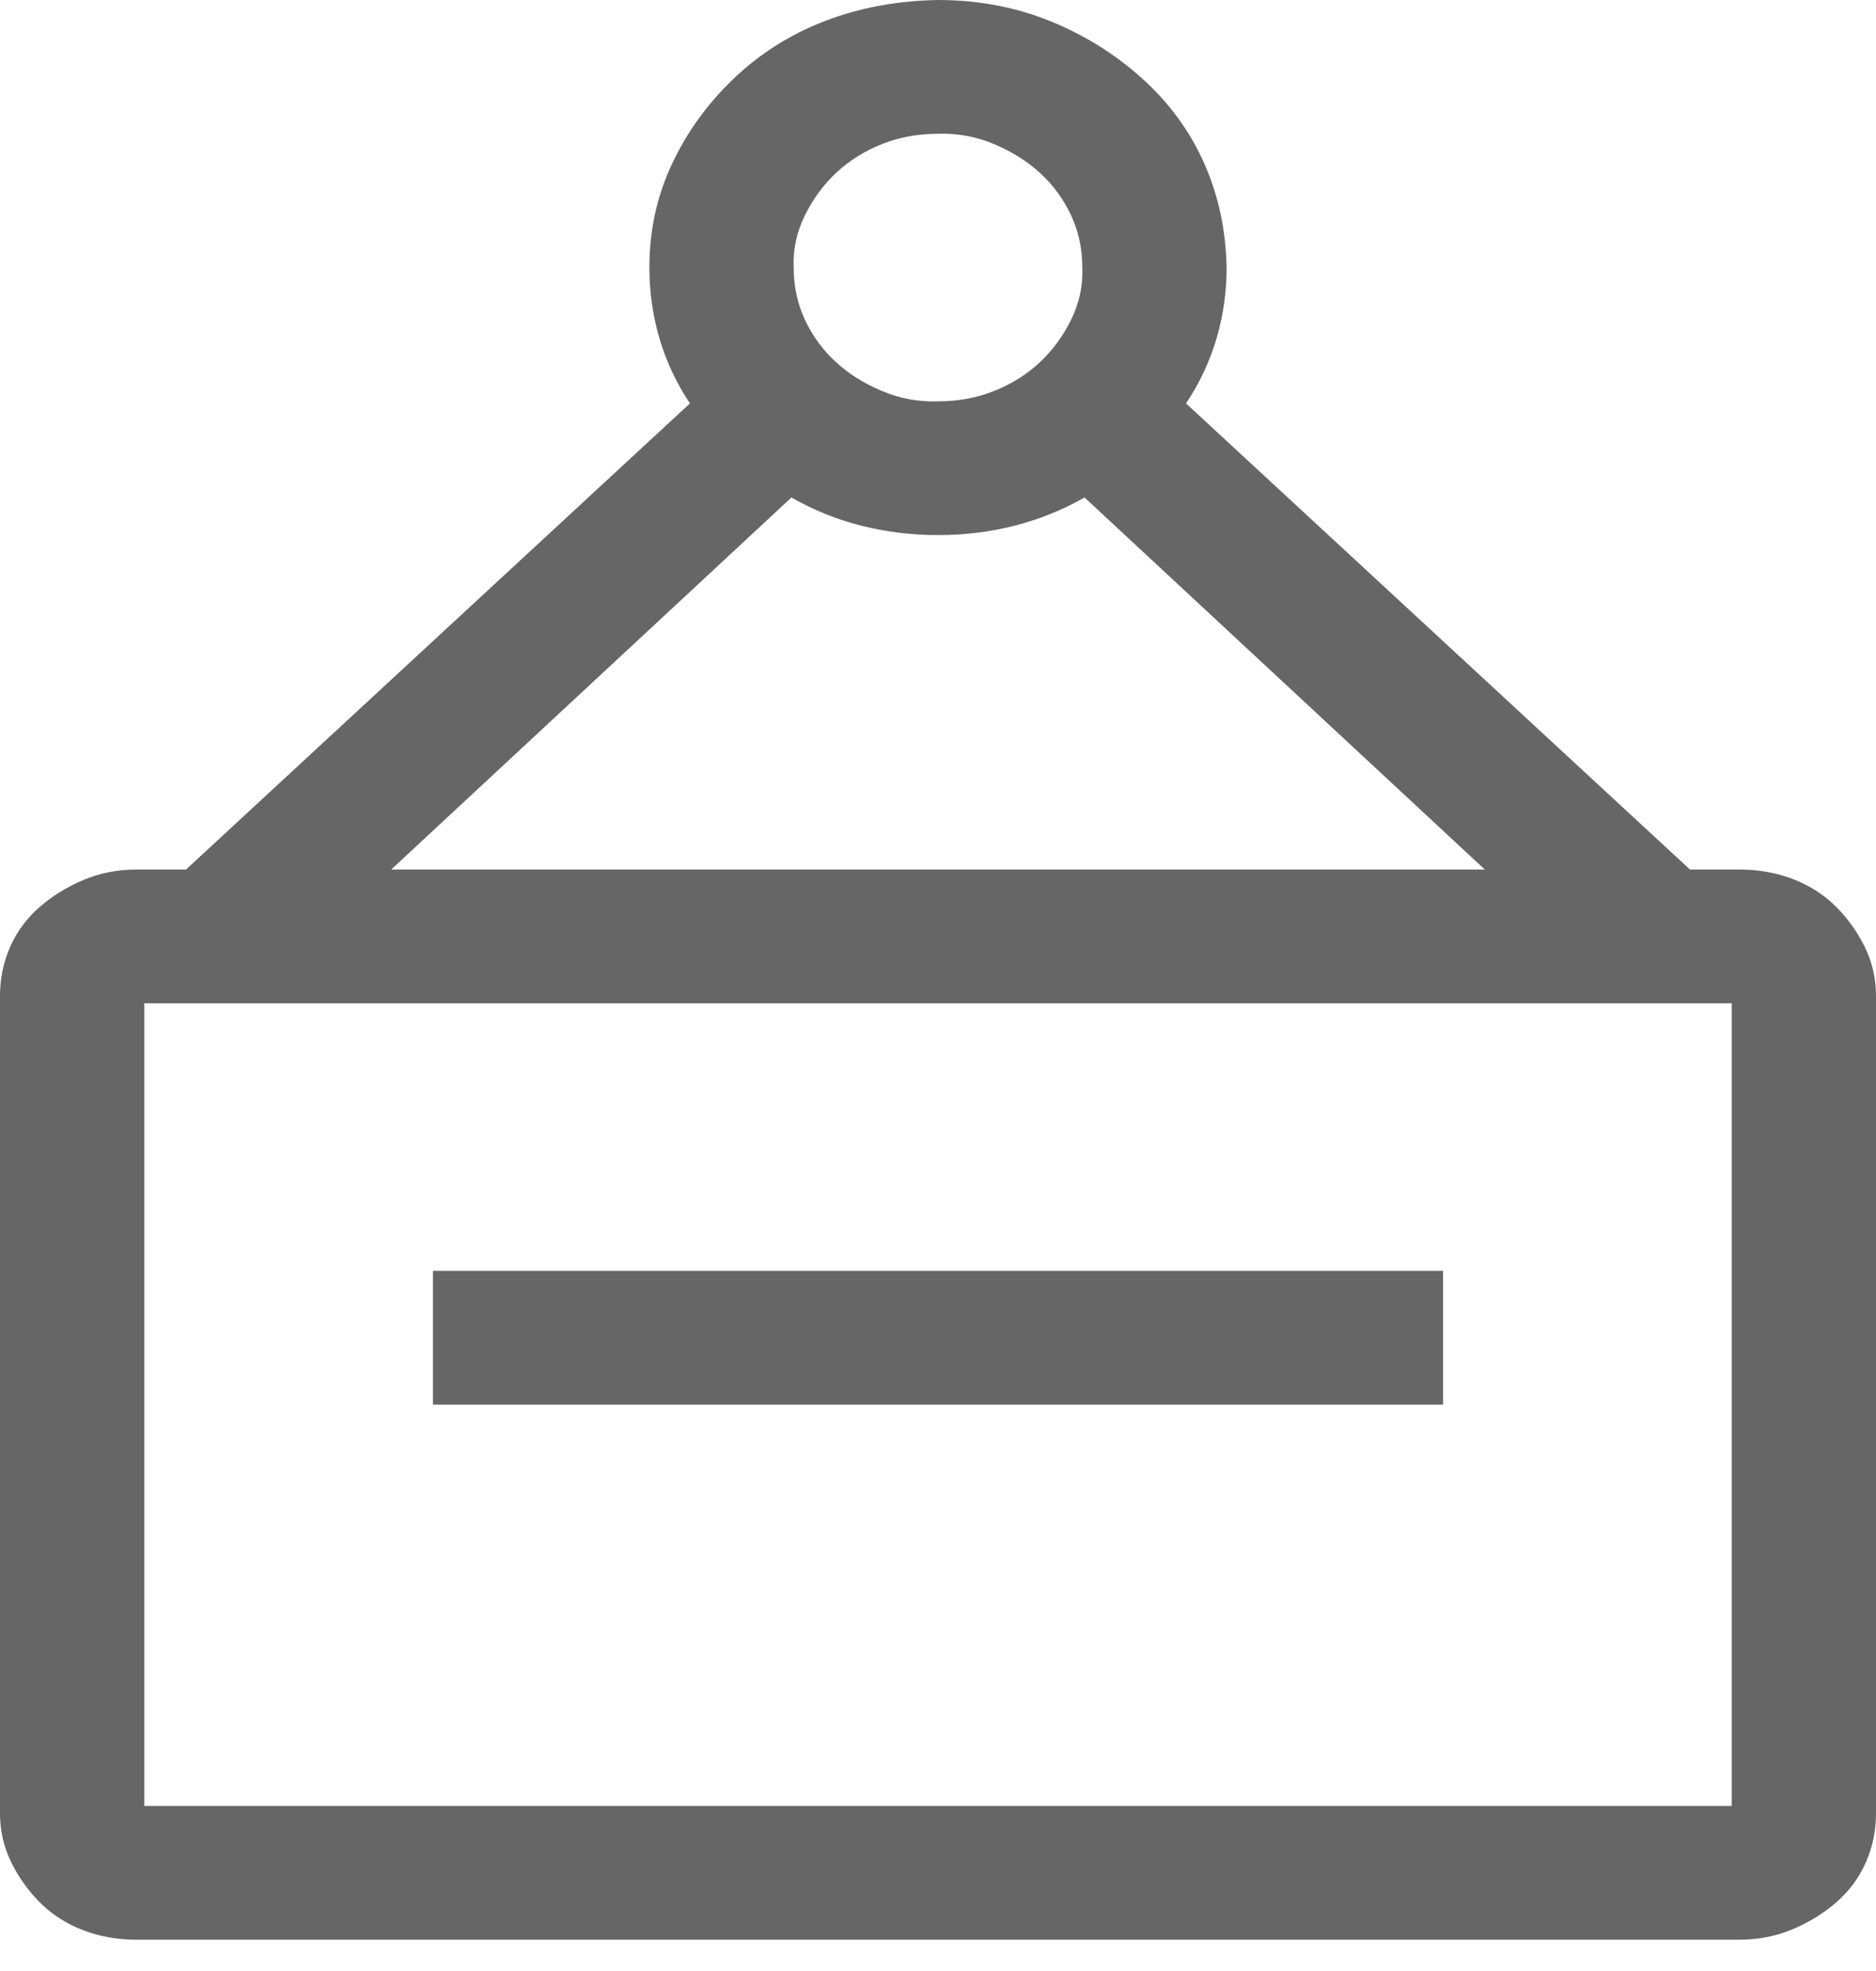 <svg width="40" height="42" viewBox="0 0 40 42" fill="none" xmlns="http://www.w3.org/2000/svg">
<path d="M37.091 18.529C37.492 18.529 37.869 18.596 38.221 18.729C38.574 18.863 38.878 19.056 39.135 19.308C39.391 19.561 39.599 19.85 39.76 20.177C39.92 20.503 40 20.852 40 21.223V38.639C40 39.01 39.928 39.359 39.784 39.685C39.639 40.012 39.431 40.294 39.159 40.532C38.886 40.769 38.574 40.962 38.221 41.111C37.869 41.259 37.492 41.333 37.091 41.333H2.909C2.508 41.333 2.131 41.267 1.779 41.133C1.426 40.999 1.122 40.806 0.865 40.554C0.609 40.301 0.401 40.012 0.24 39.685C0.08 39.359 0 39.01 0 38.639V21.223C0 20.852 0.072 20.503 0.216 20.177C0.361 19.85 0.569 19.568 0.841 19.331C1.114 19.093 1.426 18.9 1.779 18.751C2.131 18.603 2.508 18.529 2.909 18.529H3.966L14.711 8.596C14.423 8.166 14.207 7.705 14.062 7.216C13.918 6.726 13.846 6.221 13.846 5.701C13.846 4.914 14.006 4.179 14.327 3.496C14.647 2.813 15.088 2.205 15.649 1.67C16.21 1.136 16.859 0.727 17.596 0.445C18.333 0.163 19.135 0.015 20 0C20.849 0 21.643 0.148 22.38 0.445C23.117 0.742 23.774 1.151 24.351 1.67C24.928 2.19 25.369 2.791 25.673 3.474C25.978 4.157 26.138 4.899 26.154 5.701C26.154 6.221 26.082 6.726 25.938 7.216C25.793 7.705 25.577 8.166 25.288 8.596L36.034 18.529H37.091ZM20 2.851C19.567 2.851 19.167 2.925 18.798 3.073C18.43 3.222 18.109 3.422 17.837 3.675C17.564 3.927 17.34 4.231 17.163 4.588C16.987 4.944 16.907 5.315 16.923 5.701C16.923 6.102 17.003 6.473 17.163 6.815C17.324 7.156 17.54 7.453 17.812 7.705C18.085 7.958 18.413 8.166 18.798 8.329C19.183 8.492 19.583 8.567 20 8.552C20.433 8.552 20.833 8.477 21.202 8.329C21.57 8.181 21.891 7.98 22.163 7.728C22.436 7.475 22.66 7.171 22.837 6.815C23.013 6.458 23.093 6.087 23.077 5.701C23.077 5.3 22.997 4.929 22.837 4.588C22.676 4.246 22.46 3.949 22.188 3.697C21.915 3.444 21.587 3.237 21.202 3.073C20.817 2.91 20.417 2.836 20 2.851ZM8.341 18.529H31.659L23.125 10.601C22.18 11.135 21.138 11.402 20 11.402C19.439 11.402 18.894 11.335 18.365 11.202C17.837 11.068 17.34 10.868 16.875 10.601L8.341 18.529ZM36.923 21.379H3.077V38.483H36.923V21.379ZM30.769 29.931H9.231V27.081H30.769V29.931Z" fill="#666666"/>
</svg>
